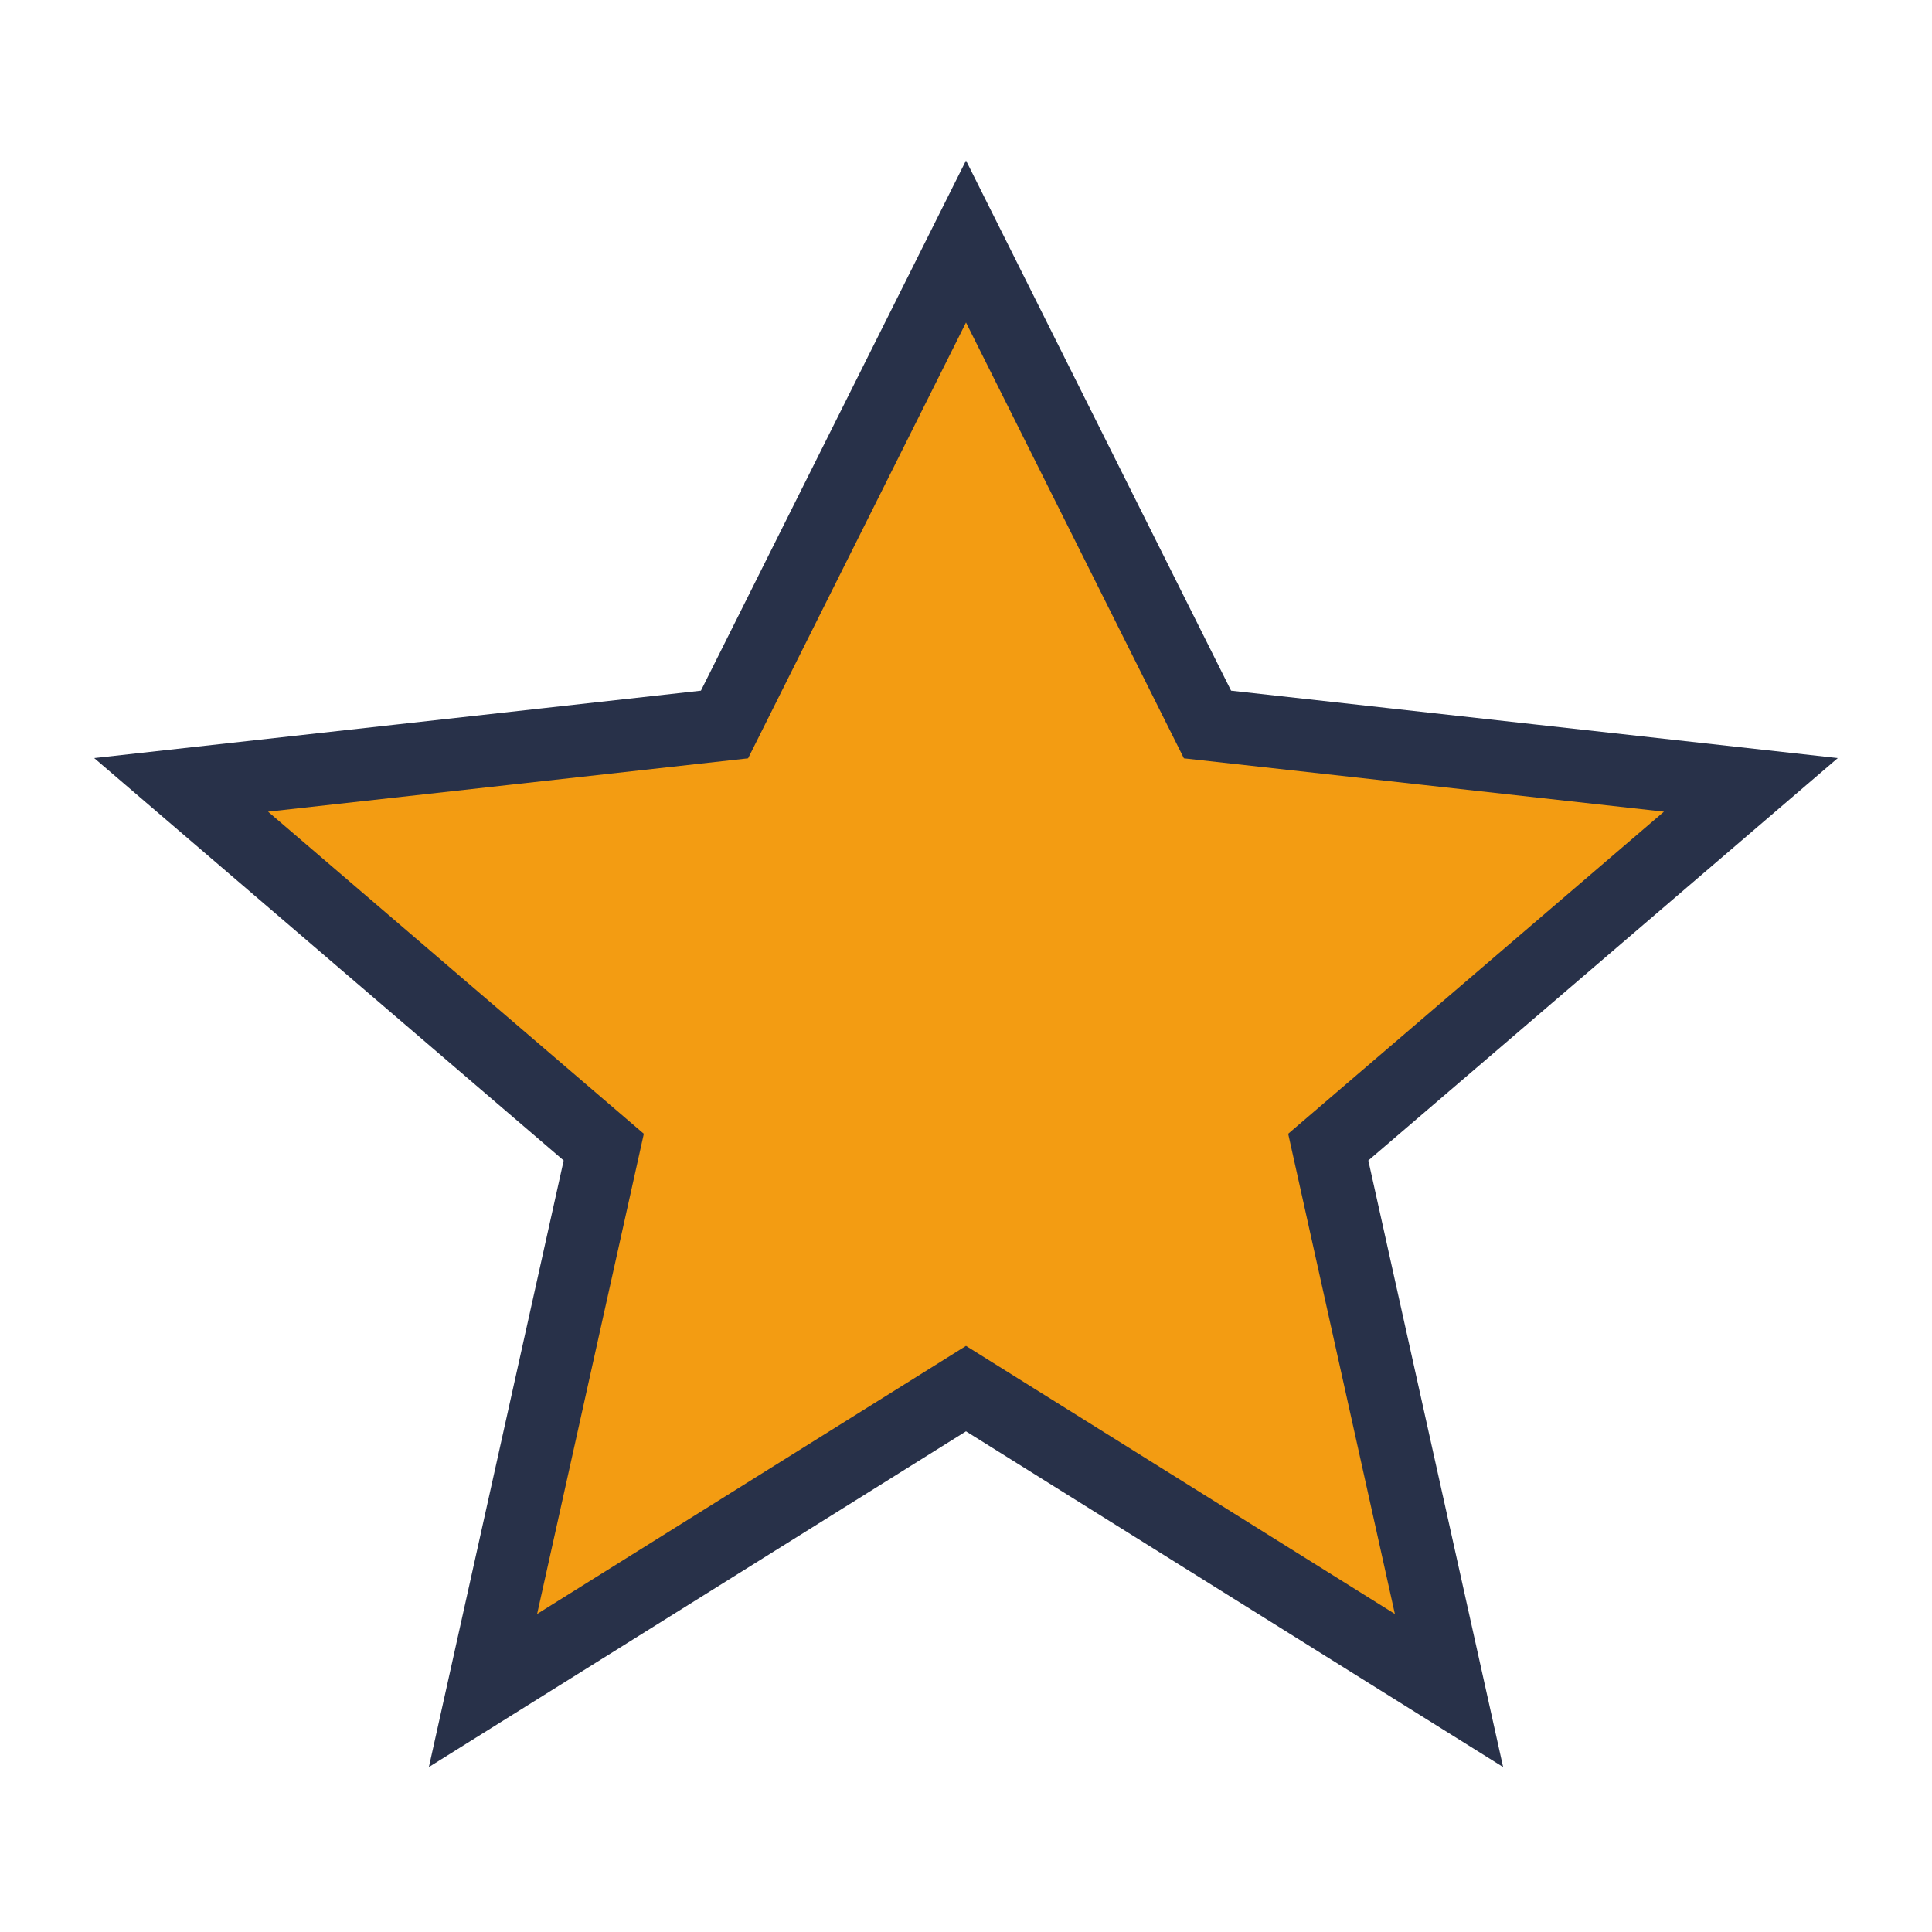 <?xml version="1.0" encoding="UTF-8"?>
<svg xmlns="http://www.w3.org/2000/svg" width="32" height="32" viewBox="0 0 32 32"><polygon points="16,4 20,12 29,13 22,19 24,28 16,23 8,28 10,19 3,13 12,12" fill="#F39C12" stroke="#283149" stroke-width="1.2"/></svg>